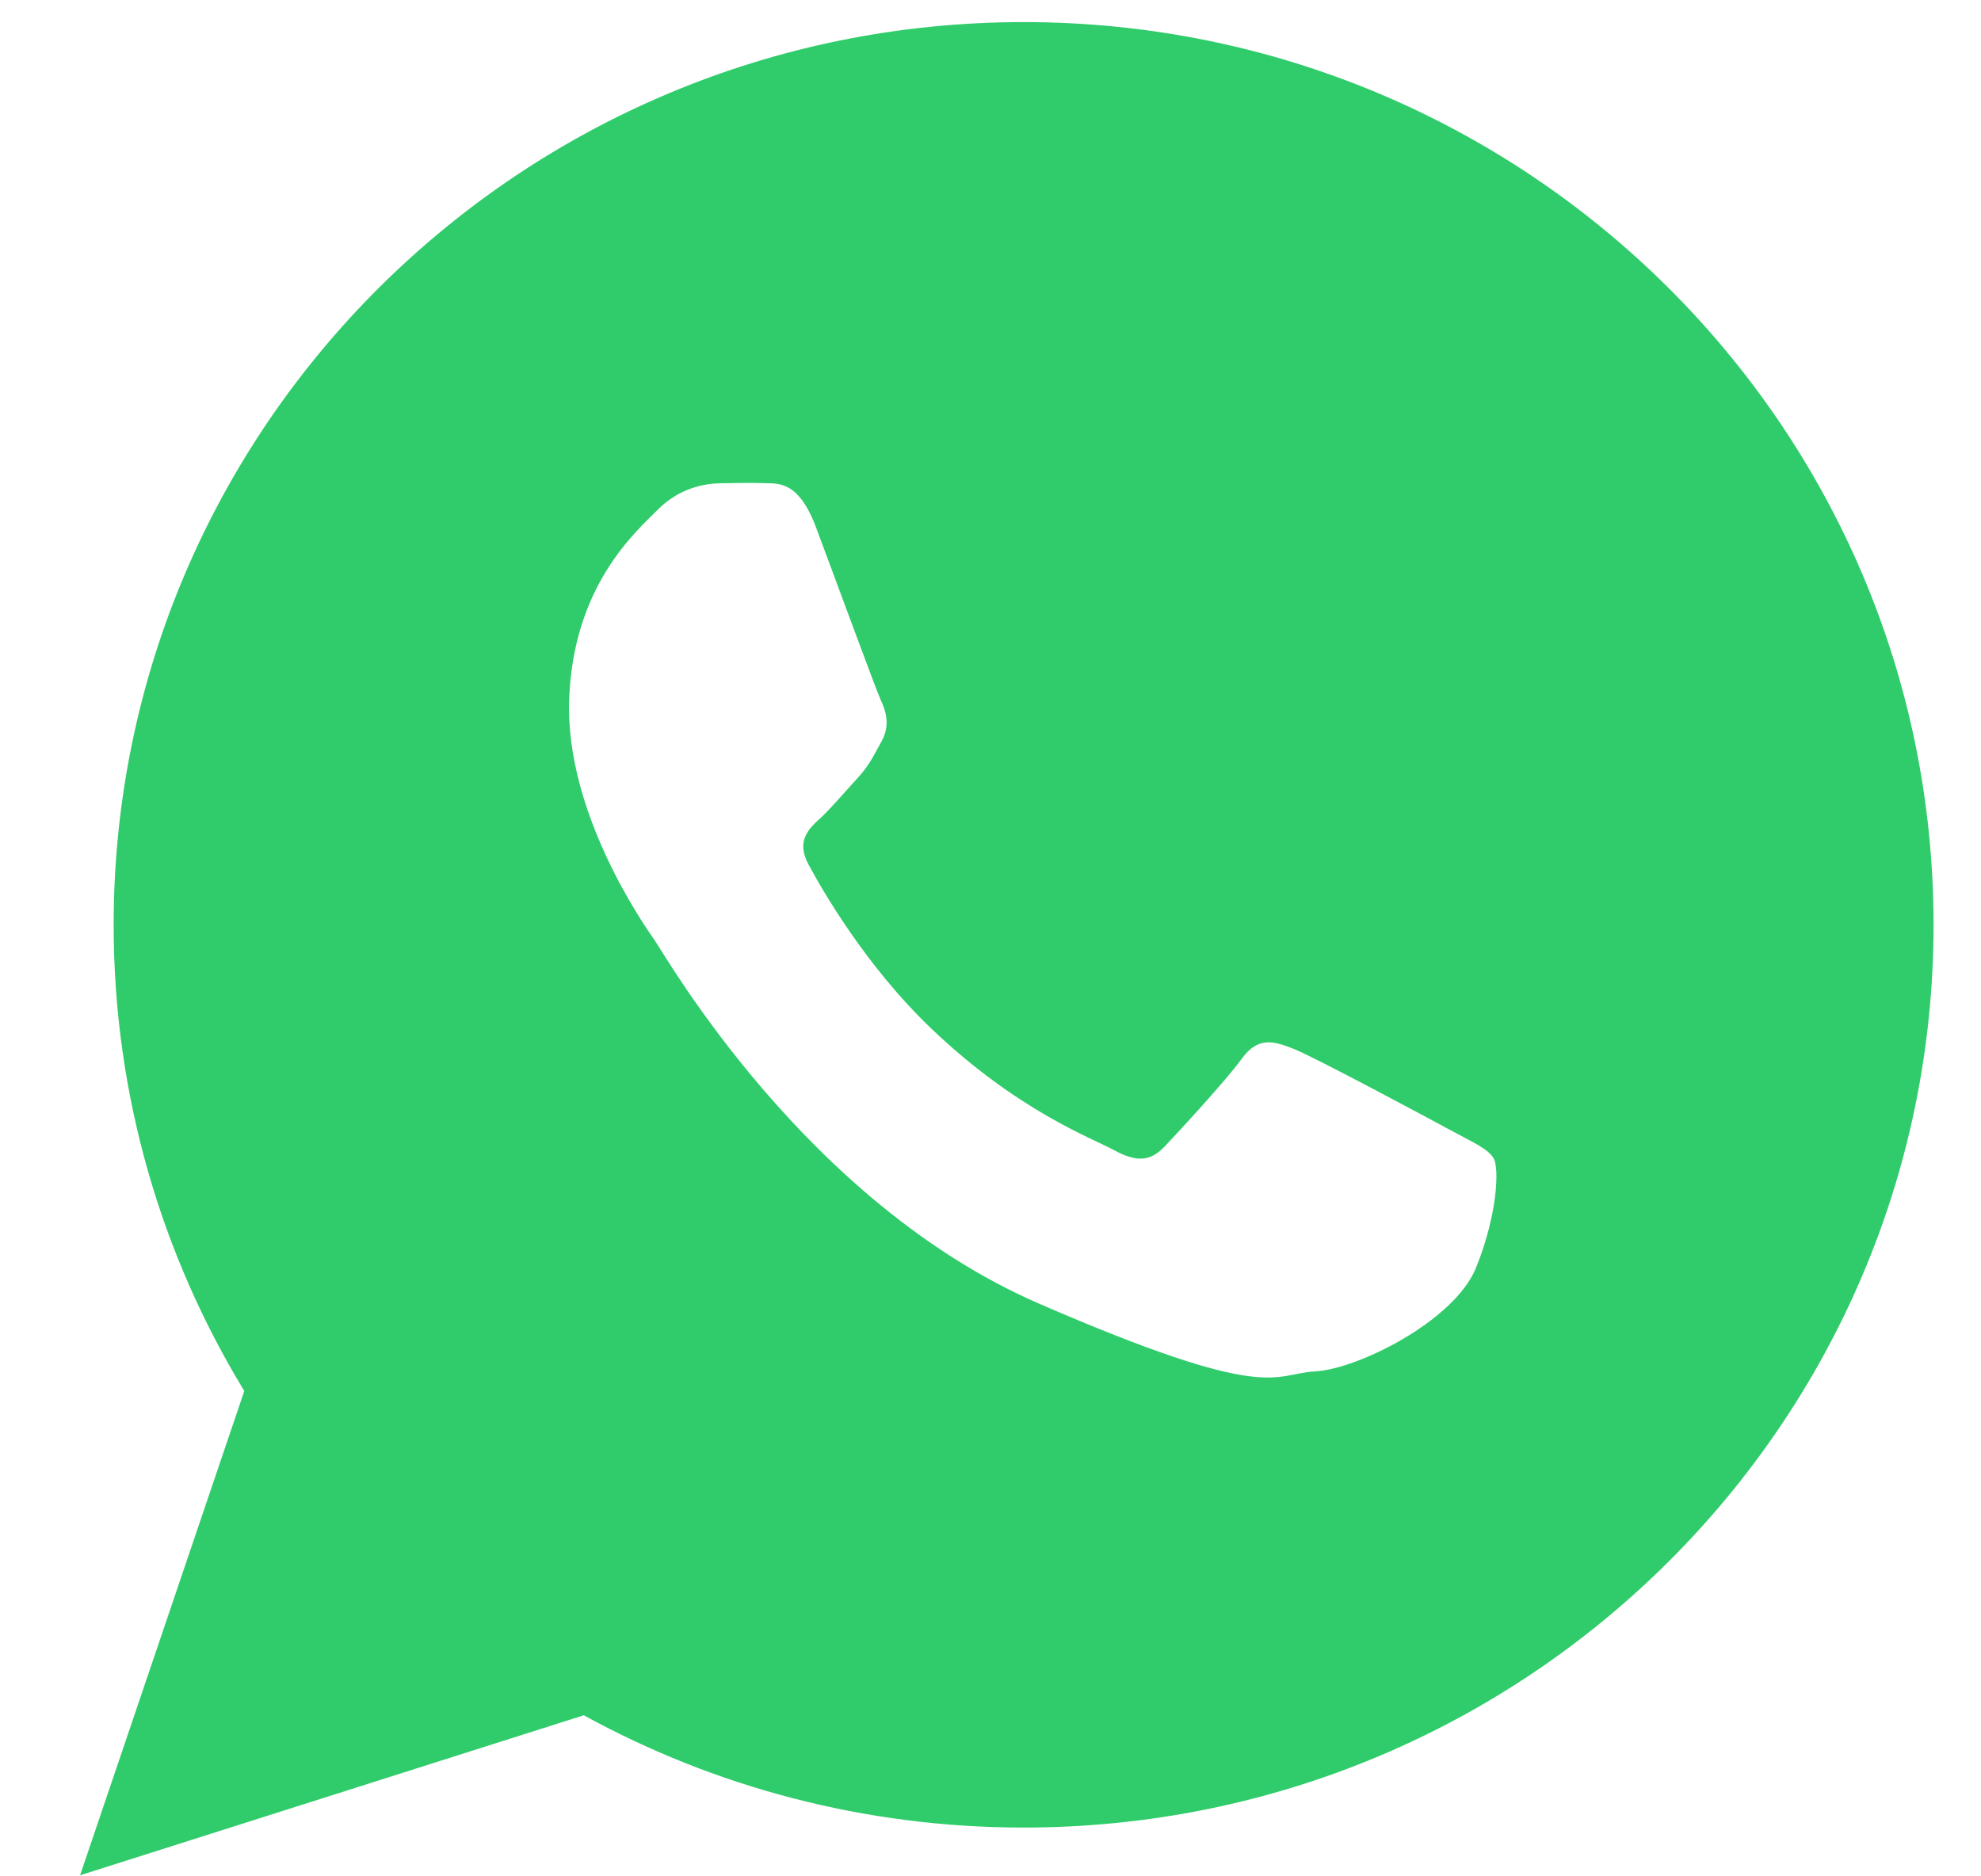 <svg width="19" height="18" viewBox="0 0 19 18" fill="none" xmlns="http://www.w3.org/2000/svg">
<path d="M9.818 0.212C4.998 0.212 1.09 4.089 1.09 8.872C1.09 10.508 1.548 12.038 2.343 13.344L0.768 17.99L5.599 16.455C6.85 17.141 8.288 17.532 9.818 17.532C14.638 17.532 18.545 13.654 18.545 8.872C18.545 4.089 14.638 0.212 9.818 0.212ZM14.157 12.161C13.952 12.67 13.024 13.134 12.614 13.156C12.204 13.177 12.193 13.473 9.961 12.504C7.73 11.534 6.388 9.176 6.282 9.025C6.176 8.873 5.418 7.793 5.459 6.705C5.5 5.617 6.096 5.104 6.308 4.89C6.52 4.677 6.764 4.638 6.913 4.636C7.088 4.633 7.202 4.631 7.332 4.635C7.462 4.64 7.657 4.608 7.826 5.058C7.995 5.507 8.399 6.611 8.451 6.724C8.503 6.837 8.535 6.967 8.455 7.112C8.375 7.257 8.334 7.347 8.218 7.472C8.102 7.597 7.973 7.752 7.87 7.847C7.754 7.953 7.633 8.068 7.755 8.294C7.876 8.52 8.296 9.261 8.936 9.871C9.759 10.656 10.468 10.916 10.686 11.034C10.905 11.154 11.036 11.14 11.171 10.998C11.306 10.855 11.752 10.373 11.909 10.158C12.066 9.942 12.213 9.984 12.415 10.065C12.616 10.146 13.691 10.722 13.91 10.841C14.129 10.96 14.275 11.021 14.327 11.115C14.379 11.209 14.363 11.652 14.157 12.161V12.161Z" fill="#30CC6B"/>
</svg>
